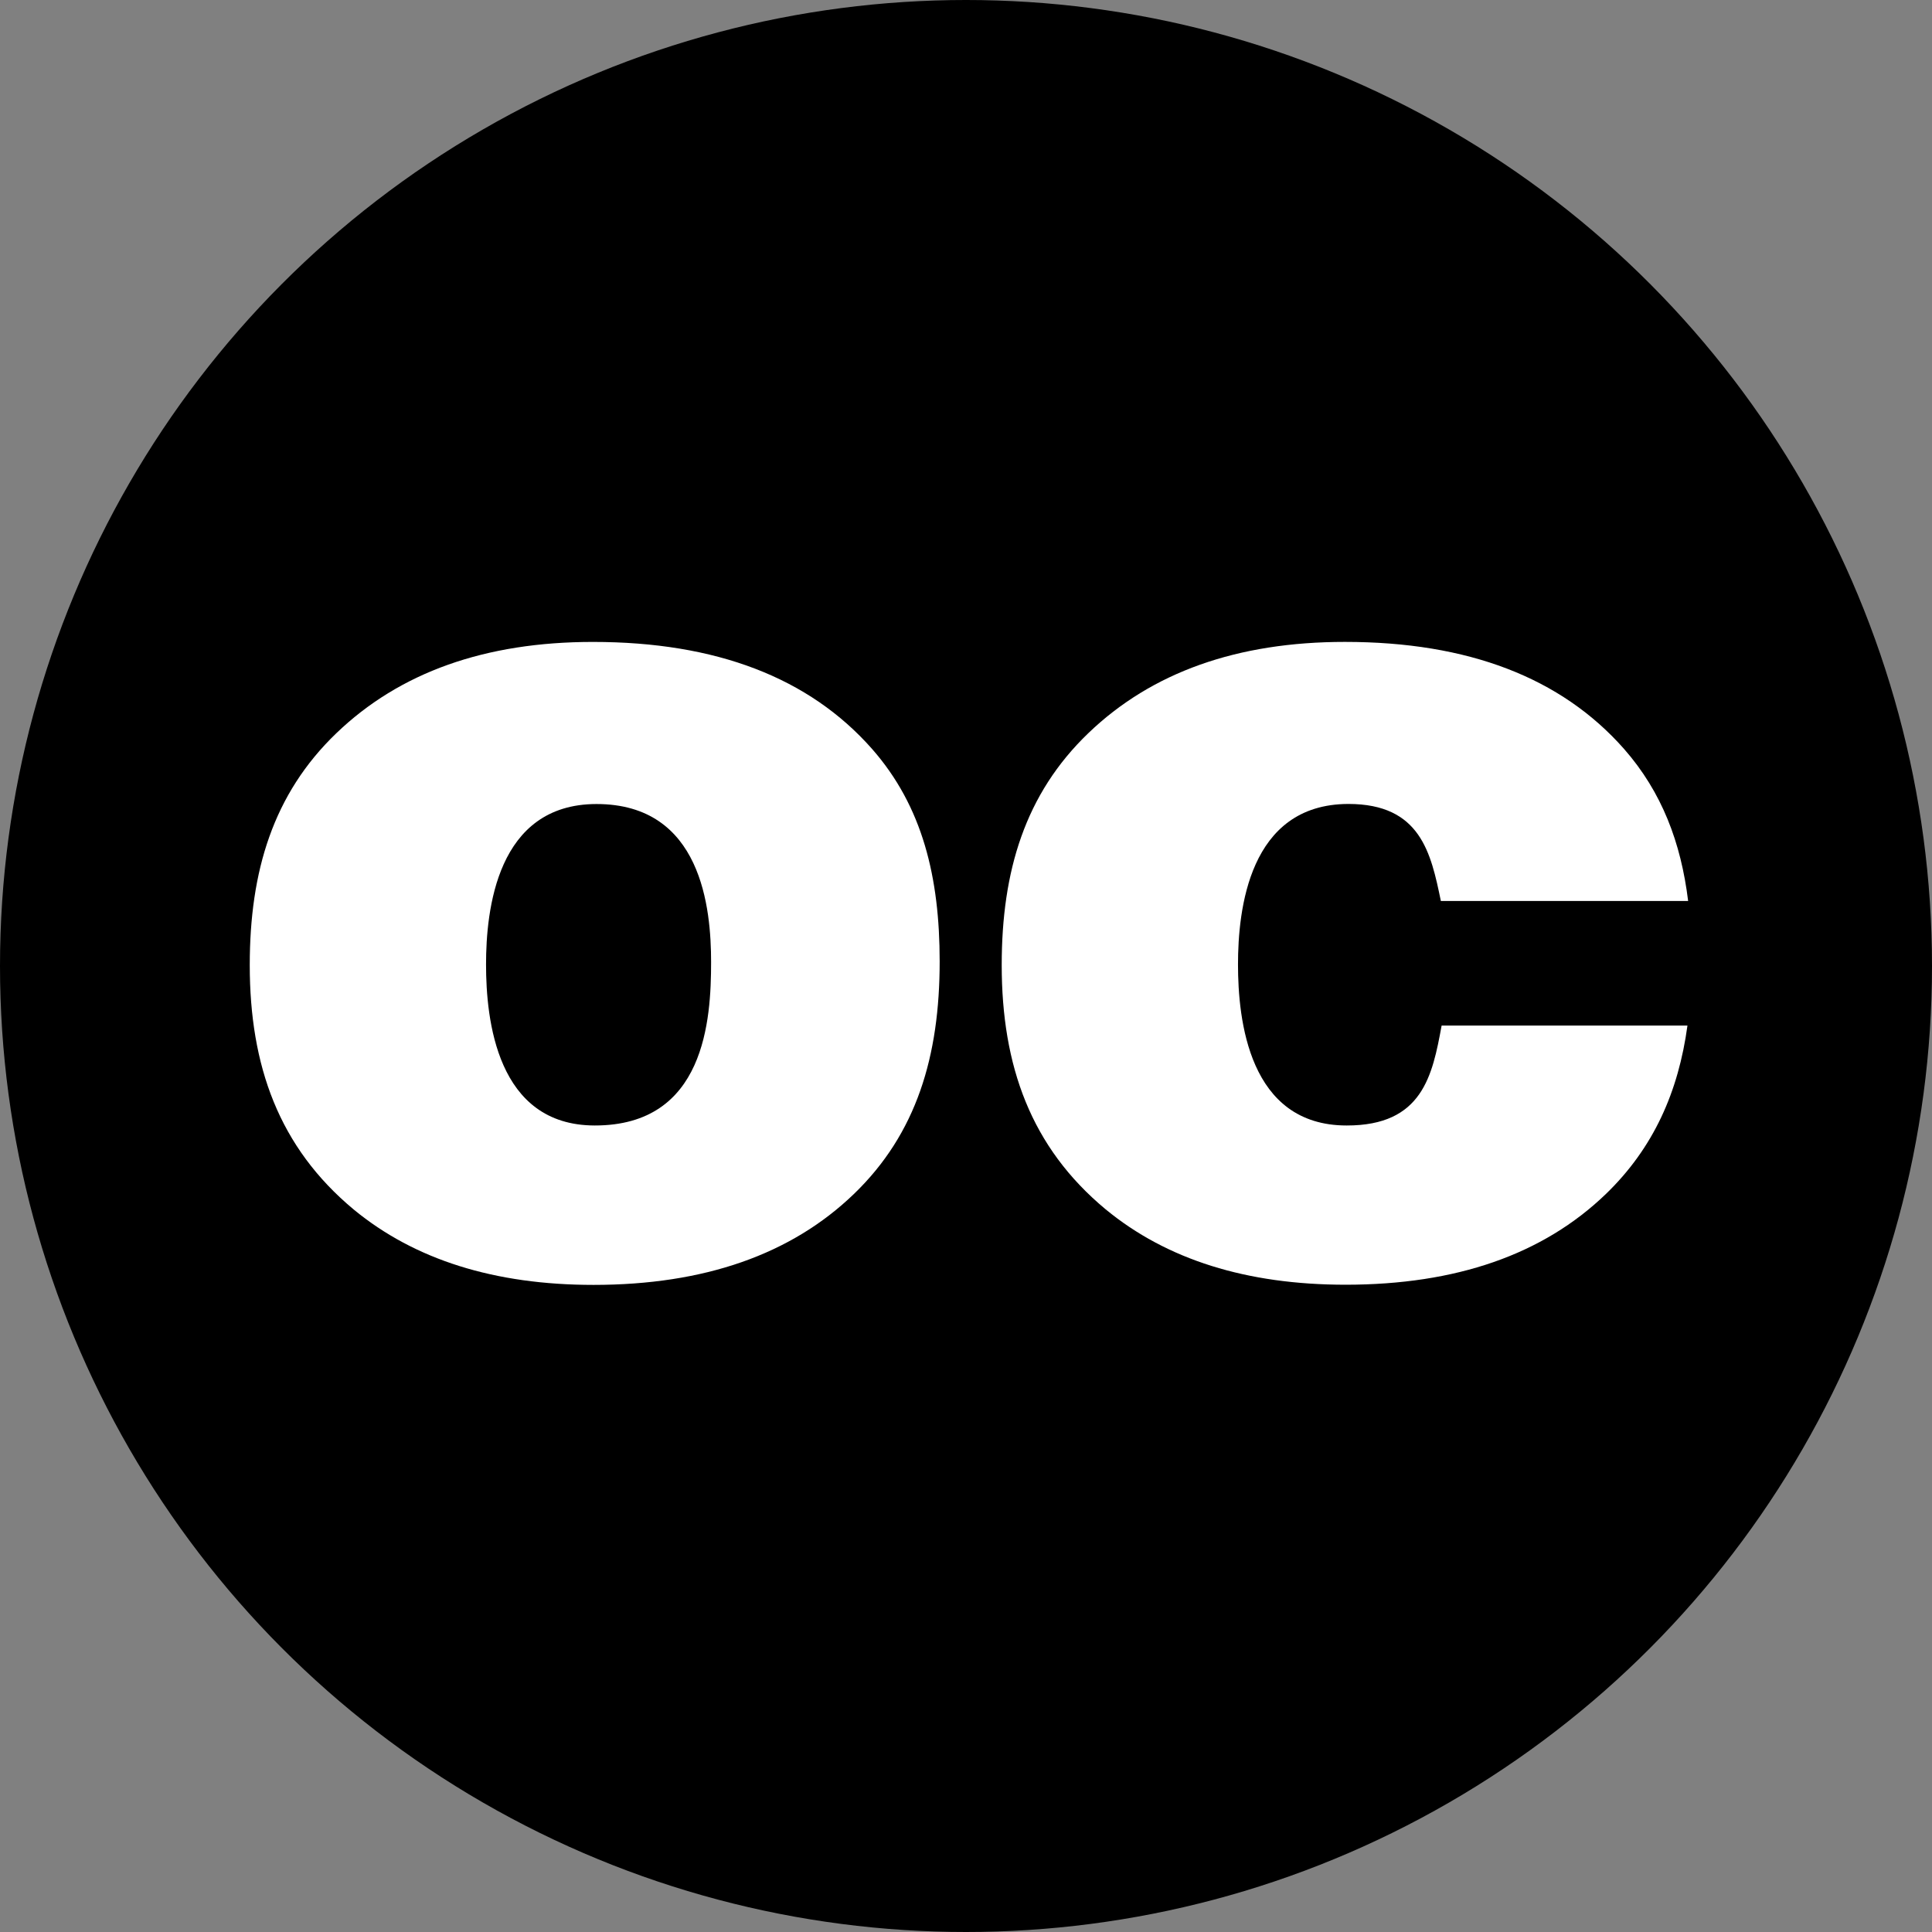 <?xml version="1.0" encoding="UTF-8"?> <svg xmlns="http://www.w3.org/2000/svg" id="Layer_1" data-name="Layer 1" viewBox="0 0 686 686"><rect x="0" y="0" width="686" height="686" fill="#808080" stroke="none"/><circle cx="343" cy="343" r="343"></circle><path d="M100.42,353.44c0-33.31,8.28-60.76,30.77-82.35S184,238.7,222.28,238.7q65.6,0,99.11,38c17.95,20.43,24,45.58,24,75.47,0,33.58-8.18,61.1-30.46,82.56S261.82,467,222.48,467q-52.64,0-85.12-26.74C110.76,418.14,100.42,389.22,100.42,353.44Zm83.9-.21c0,19.47,3.75,57.12,38.58,57.17,39.27.05,41.33-37.7,41.33-58,0-18.92-3.25-56.16-40.72-56.14C188.09,296.3,184.32,334,184.32,353.23Z" transform="translate(-11.74 -10.77)" fill="#fff"></path><path d="M523.62,374.92c-3.26,17.72-6.76,35.52-33.72,35.48-34.83,0-38.58-37.7-38.58-57.17,0-19.19,3.77-56.93,39.19-57,25.62,0,29.32,17.4,32.84,34.46h87.8c-2.53-20.66-9.29-38.66-22.76-54q-33.52-38-99.11-38-57.37,0-91.09,32.39c-22.49,21.59-30.77,49-30.77,82.35,0,35.78,10.34,64.7,36.94,86.77q32.47,26.73,85.12,26.74,59,0,92.43-32.18c17-16.41,25.8-36.36,29-59.85Z" transform="translate(-11.74 -10.77)" fill="#fff"></path></svg> 